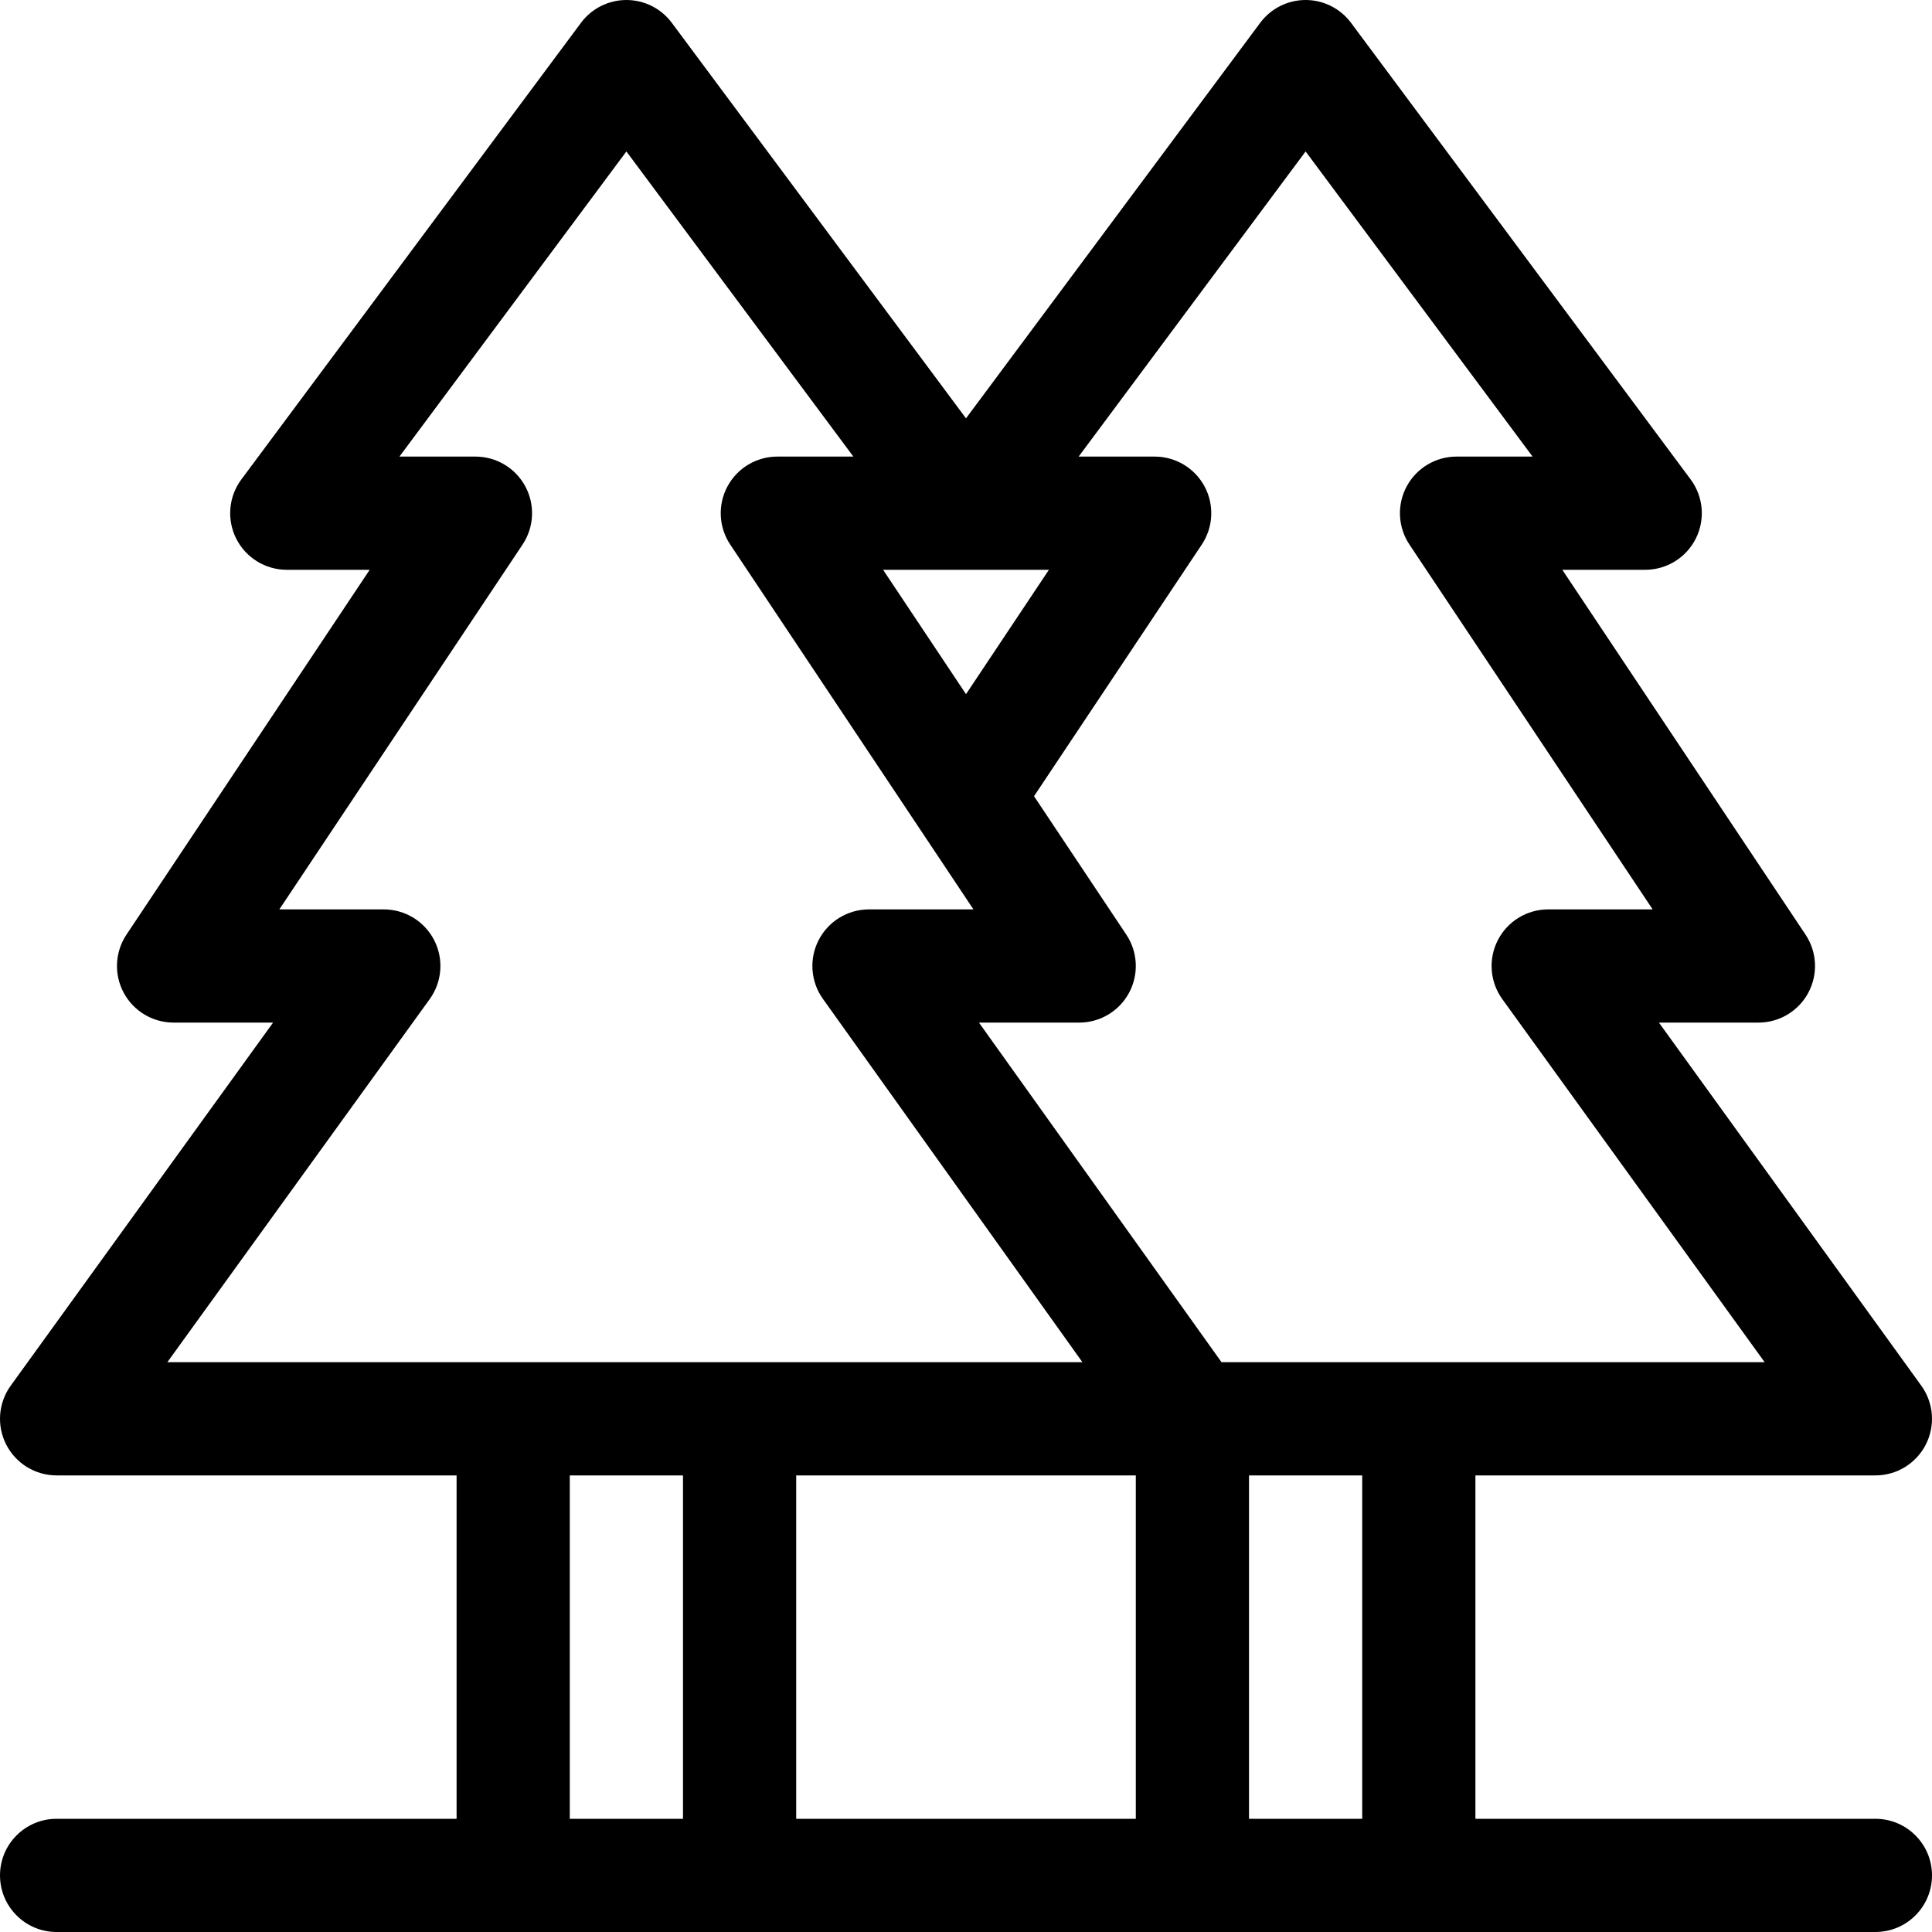 <?xml version="1.0" encoding="iso-8859-1"?>
<!-- Generator: Adobe Illustrator 19.0.0, SVG Export Plug-In . SVG Version: 6.00 Build 0)  -->
<svg version="1.1" id="Capa_1" xmlns="http://www.w3.org/2000/svg" xmlns:xlink="http://www.w3.org/1999/xlink" x="0px" y="0px"
	 viewBox="0 0 512.001 512.001" style="enable-background:new 0 0 512.001 512.001;" xml:space="preserve">
<g>
	<g>
		<path d="M497.001,482h-106v-91h106c5.634,0,10.792-3.157,13.356-8.173c2.564-5.017,2.101-11.046-1.198-15.613L439.633,271h26.368
			c5.532,0,10.615-3.045,13.226-7.922c2.609-4.877,2.324-10.795-0.745-15.398L414.028,151h21.973c5.671,0,10.856-3.198,13.403-8.265
			c2.546-5.067,2.017-11.137-1.367-15.687l-90-121C355.206,2.243,350.743,0,346.001,0s-9.205,2.243-12.036,6.048l-77.964,104.819
			L178.037,6.048C175.207,2.243,170.743,0,166.001,0s-9.206,2.243-12.036,6.048l-90,121c-3.385,4.55-3.914,10.62-1.367,15.687
			C65.144,147.802,70.33,151,76.001,151h21.973L33.52,247.68c-3.068,4.603-3.354,10.521-0.744,15.398
			c2.61,4.877,7.693,7.922,13.225,7.922h26.368L2.843,367.214c-3.3,4.566-3.763,10.596-1.199,15.613
			C4.209,387.843,9.367,391,15.001,391h106v91h-106c-8.284,0-15,6.716-15,15s6.716,15,15,15c14.916,0,474.382,0,482,0
			c8.284,0,15-6.716,15-15S505.285,482,497.001,482z M277.974,151l-21.973,32.959L234.028,151C248.003,151,263.999,151,277.974,151z
			 M44.347,361l69.525-96.214c3.3-4.566,3.763-10.596,1.199-15.613c-2.564-5.016-7.723-8.173-13.356-8.173H74.029l64.454-96.68
			c3.068-4.603,3.354-10.521,0.744-15.398S131.534,121,126.002,121h-20.149l60.148-80.866L226.15,121h-20.149
			c-5.532,0-10.615,3.045-13.225,7.922c-2.61,4.877-2.324,10.795,0.744,15.398l49.921,74.881c0.028,0.043,0.058,0.086,0.087,0.13
			L257.973,241h-27.686c-5.619,0-10.767,3.14-13.337,8.136c-2.571,4.996-2.134,11.01,1.131,15.582L286.854,361
			C210.51,361,120.834,361,44.347,361z M181.001,482h-30v-91h30V482z M301.001,482h-90v-91h90V482z M259.435,271h26.566
			c5.532,0,10.615-3.045,13.226-7.922c2.609-4.877,2.324-10.795-0.745-15.398l-24.453-36.679l44.454-66.68
			c3.068-4.603,3.354-10.521,0.745-15.398c-2.61-4.877-7.693-7.922-13.226-7.922h-20.149l60.148-80.867L406.149,121H386
			c-5.532,0-10.615,3.045-13.226,7.922c-2.609,4.877-2.323,10.795,0.745,15.398L437.973,241h-27.686
			c-5.634,0-10.792,3.157-13.356,8.173c-2.563,5.017-2.102,11.046,1.198,15.613L467.655,361c-10.071,0-121.175,0-143.935,0
			L259.435,271z M361.001,482h-30v-91h30V482z"/>
	</g>
</g>
<g>
</g>
<g>
</g>
<g>
</g>
<g>
</g>
<g>
</g>
<g>
</g>
<g>
</g>
<g>
</g>
<g>
</g>
<g>
</g>
<g>
</g>
<g>
</g>
<g>
</g>
<g>
</g>
<g>
</g>
</svg>